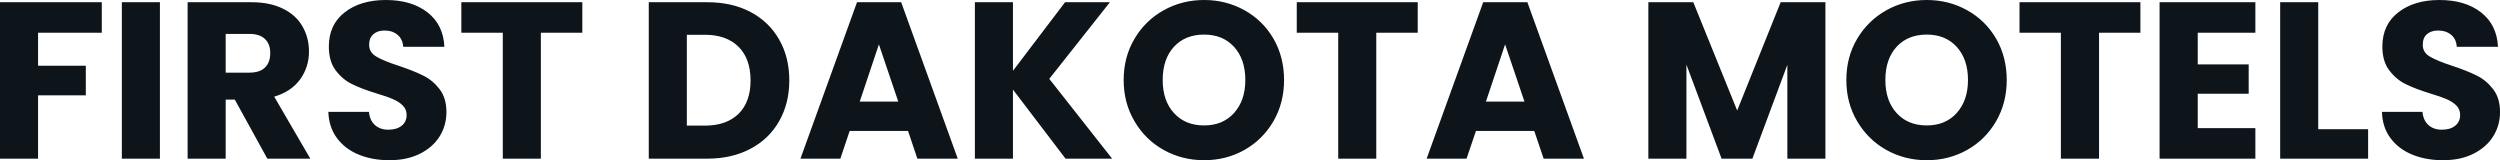 <svg fill="#0d141a" viewBox="0 0 258.106 16.537" height="100%" width="100%" xmlns="http://www.w3.org/2000/svg"><path preserveAspectRatio="none" d="M0 0.23L10.51 0.23L10.51 3.38L3.93 3.38L3.93 6.79L8.86 6.79L8.86 9.84L3.93 9.84L3.93 16.38L0 16.38L0 0.23ZM12.58 0.23L16.51 0.23L16.51 16.38L12.58 16.38L12.58 0.23ZM32.04 16.38L27.60 16.38L24.24 10.28L23.30 10.28L23.30 16.38L19.37 16.38L19.37 0.23L25.97 0.23Q27.88 0.23 29.22 0.90Q30.57 1.56 31.23 2.73Q31.90 3.89 31.90 5.31L31.90 5.31Q31.90 6.92 30.99 8.19Q30.08 9.45 28.31 9.98L28.31 9.98L32.04 16.38ZM23.30 3.50L23.30 7.50L25.74 7.50Q26.82 7.50 27.36 6.97Q27.90 6.44 27.90 5.47L27.90 5.47Q27.90 4.55 27.36 4.03Q26.82 3.50 25.74 3.50L25.74 3.50L23.30 3.50ZM40.20 16.54Q38.43 16.54 37.03 15.96Q35.63 15.39 34.79 14.26Q33.95 13.13 33.90 11.55L33.90 11.55L38.09 11.55Q38.18 12.44 38.71 12.91Q39.24 13.39 40.09 13.39L40.09 13.39Q40.96 13.39 41.47 12.98Q41.98 12.58 41.98 11.87L41.98 11.87Q41.98 11.27 41.57 10.88Q41.17 10.49 40.58 10.24Q40.00 9.98 38.92 9.66L38.92 9.66Q37.35 9.18 36.36 8.69Q35.37 8.21 34.66 7.27Q33.95 6.33 33.95 4.81L33.95 4.81Q33.95 2.55 35.58 1.28Q37.21 0 39.84 0L39.84 0Q42.50 0 44.14 1.28Q45.77 2.55 45.88 4.83L45.88 4.83L41.63 4.83Q41.58 4.05 41.05 3.60Q40.53 3.15 39.70 3.15L39.70 3.15Q38.98 3.15 38.55 3.53Q38.11 3.91 38.11 4.62L38.11 4.62Q38.11 5.41 38.85 5.84Q39.58 6.28 41.15 6.79L41.15 6.79Q42.71 7.31 43.69 7.80Q44.67 8.28 45.38 9.20Q46.09 10.12 46.09 11.57L46.09 11.57Q46.09 12.95 45.39 14.08Q44.69 15.20 43.36 15.87Q42.02 16.54 40.20 16.54L40.20 16.54ZM47.63 0.23L60.12 0.23L60.12 3.38L55.84 3.38L55.84 16.38L51.91 16.38L51.91 3.38L47.63 3.38L47.63 0.23ZM73.03 0.23Q75.58 0.23 77.49 1.24Q79.40 2.25 80.44 4.08Q81.49 5.91 81.49 8.30L81.49 8.30Q81.49 10.67 80.44 12.51Q79.40 14.35 77.48 15.36Q75.56 16.38 73.03 16.38L73.03 16.38L66.98 16.38L66.98 0.23L73.03 0.23ZM72.77 12.97Q75.00 12.97 76.25 11.75Q77.49 10.53 77.49 8.30L77.49 8.30Q77.49 6.07 76.25 4.83Q75.00 3.59 72.77 3.59L72.77 3.59L70.91 3.59L70.91 12.97L72.77 12.97ZM94.71 16.38L93.75 13.52L87.72 13.52L86.76 16.38L82.64 16.38L88.48 0.23L93.04 0.23L98.88 16.38L94.71 16.38ZM88.76 10.49L92.74 10.49L90.74 4.58L88.76 10.49ZM114.82 16.38L110.01 16.38L104.58 9.25L104.58 16.38L100.65 16.38L100.65 0.23L104.58 0.23L104.58 7.31L109.96 0.23L114.59 0.23L108.33 8.14L114.82 16.38ZM124.32 16.54Q122.04 16.54 120.14 15.48Q118.24 14.42 117.13 12.52Q116.01 10.63 116.01 8.26L116.01 8.26Q116.01 5.89 117.13 4.00Q118.24 2.12 120.14 1.06Q122.04 0 124.32 0L124.32 0Q126.59 0 128.49 1.06Q130.39 2.12 131.48 4.00Q132.57 5.89 132.57 8.26L132.57 8.26Q132.57 10.63 131.47 12.52Q130.36 14.42 128.48 15.48Q126.59 16.54 124.32 16.54L124.32 16.54ZM124.32 12.95Q126.25 12.95 127.41 11.66Q128.57 10.37 128.57 8.26L128.57 8.26Q128.57 6.12 127.41 4.84Q126.25 3.57 124.32 3.57L124.32 3.57Q122.36 3.57 121.20 4.83Q120.04 6.10 120.04 8.26L120.04 8.26Q120.04 10.40 121.20 11.67Q122.36 12.95 124.32 12.95L124.32 12.95ZM133.88 0.23L146.37 0.23L146.37 3.38L142.09 3.38L142.09 16.38L138.16 16.38L138.16 3.38L133.88 3.38L133.88 0.23ZM159.37 16.38L158.40 13.52L152.38 13.52L151.41 16.38L147.29 16.38L153.13 0.23L157.69 0.23L163.53 16.38L159.37 16.38ZM153.41 10.49L157.39 10.49L155.39 4.58L153.41 10.49ZM183.84 0.23L188.46 0.23L188.46 16.38L184.53 16.38L184.53 6.69L180.92 16.38L177.74 16.38L174.11 6.67L174.11 16.38L170.18 16.38L170.18 0.23L174.82 0.23L179.35 11.41L183.84 0.23ZM198.93 16.54Q196.65 16.54 194.75 15.48Q192.86 14.42 191.74 12.52Q190.62 10.63 190.62 8.26L190.62 8.26Q190.62 5.89 191.74 4.00Q192.86 2.12 194.75 1.06Q196.65 0 198.93 0L198.93 0Q201.20 0 203.10 1.06Q205.00 2.12 206.09 4.00Q207.18 5.89 207.18 8.26L207.18 8.26Q207.18 10.63 206.08 12.52Q204.98 14.42 203.09 15.48Q201.20 16.54 198.93 16.54L198.93 16.54ZM198.93 12.95Q200.86 12.95 202.02 11.66Q203.18 10.37 203.18 8.26L203.18 8.26Q203.18 6.12 202.02 4.84Q200.86 3.57 198.93 3.57L198.93 3.57Q196.97 3.57 195.81 4.83Q194.65 6.10 194.65 8.26L194.65 8.26Q194.65 10.40 195.81 11.67Q196.97 12.95 198.93 12.95L198.93 12.95ZM208.50 0.23L220.98 0.23L220.98 3.38L216.71 3.38L216.71 16.38L212.77 16.38L212.77 3.38L208.50 3.38L208.50 0.23ZM232.85 3.38L226.90 3.38L226.90 6.65L232.16 6.65L232.16 9.68L226.90 9.68L226.90 13.23L232.85 13.23L232.85 16.38L222.96 16.38L222.96 0.23L232.85 0.23L232.85 3.38ZM239.34 0.23L239.34 13.34L244.49 13.34L244.49 16.38L235.41 16.38L235.41 0.23L239.34 0.23ZM252.22 16.54Q250.45 16.54 249.04 15.96Q247.64 15.39 246.80 14.26Q245.96 13.13 245.92 11.55L245.92 11.55L250.10 11.55Q250.19 12.44 250.72 12.91Q251.25 13.39 252.10 13.39L252.10 13.39Q252.98 13.39 253.48 12.98Q253.99 12.58 253.99 11.87L253.99 11.87Q253.99 11.27 253.59 10.88Q253.18 10.49 252.60 10.24Q252.01 9.98 250.93 9.66L250.93 9.66Q249.37 9.18 248.38 8.69Q247.39 8.21 246.68 7.27Q245.96 6.33 245.96 4.81L245.96 4.81Q245.96 2.55 247.60 1.28Q249.23 0 251.85 0L251.85 0Q254.52 0 256.15 1.28Q257.78 2.55 257.90 4.83L257.90 4.83L253.64 4.83Q253.60 4.05 253.07 3.60Q252.54 3.15 251.71 3.15L251.71 3.15Q251.00 3.15 250.56 3.53Q250.13 3.91 250.13 4.62L250.13 4.62Q250.13 5.41 250.86 5.84Q251.60 6.28 253.16 6.79L253.16 6.79Q254.73 7.31 255.70 7.80Q256.68 8.28 257.39 9.20Q258.11 10.12 258.11 11.57L258.11 11.57Q258.11 12.95 257.40 14.08Q256.70 15.20 255.37 15.87Q254.04 16.54 252.22 16.54L252.22 16.54Z"></path></svg>
